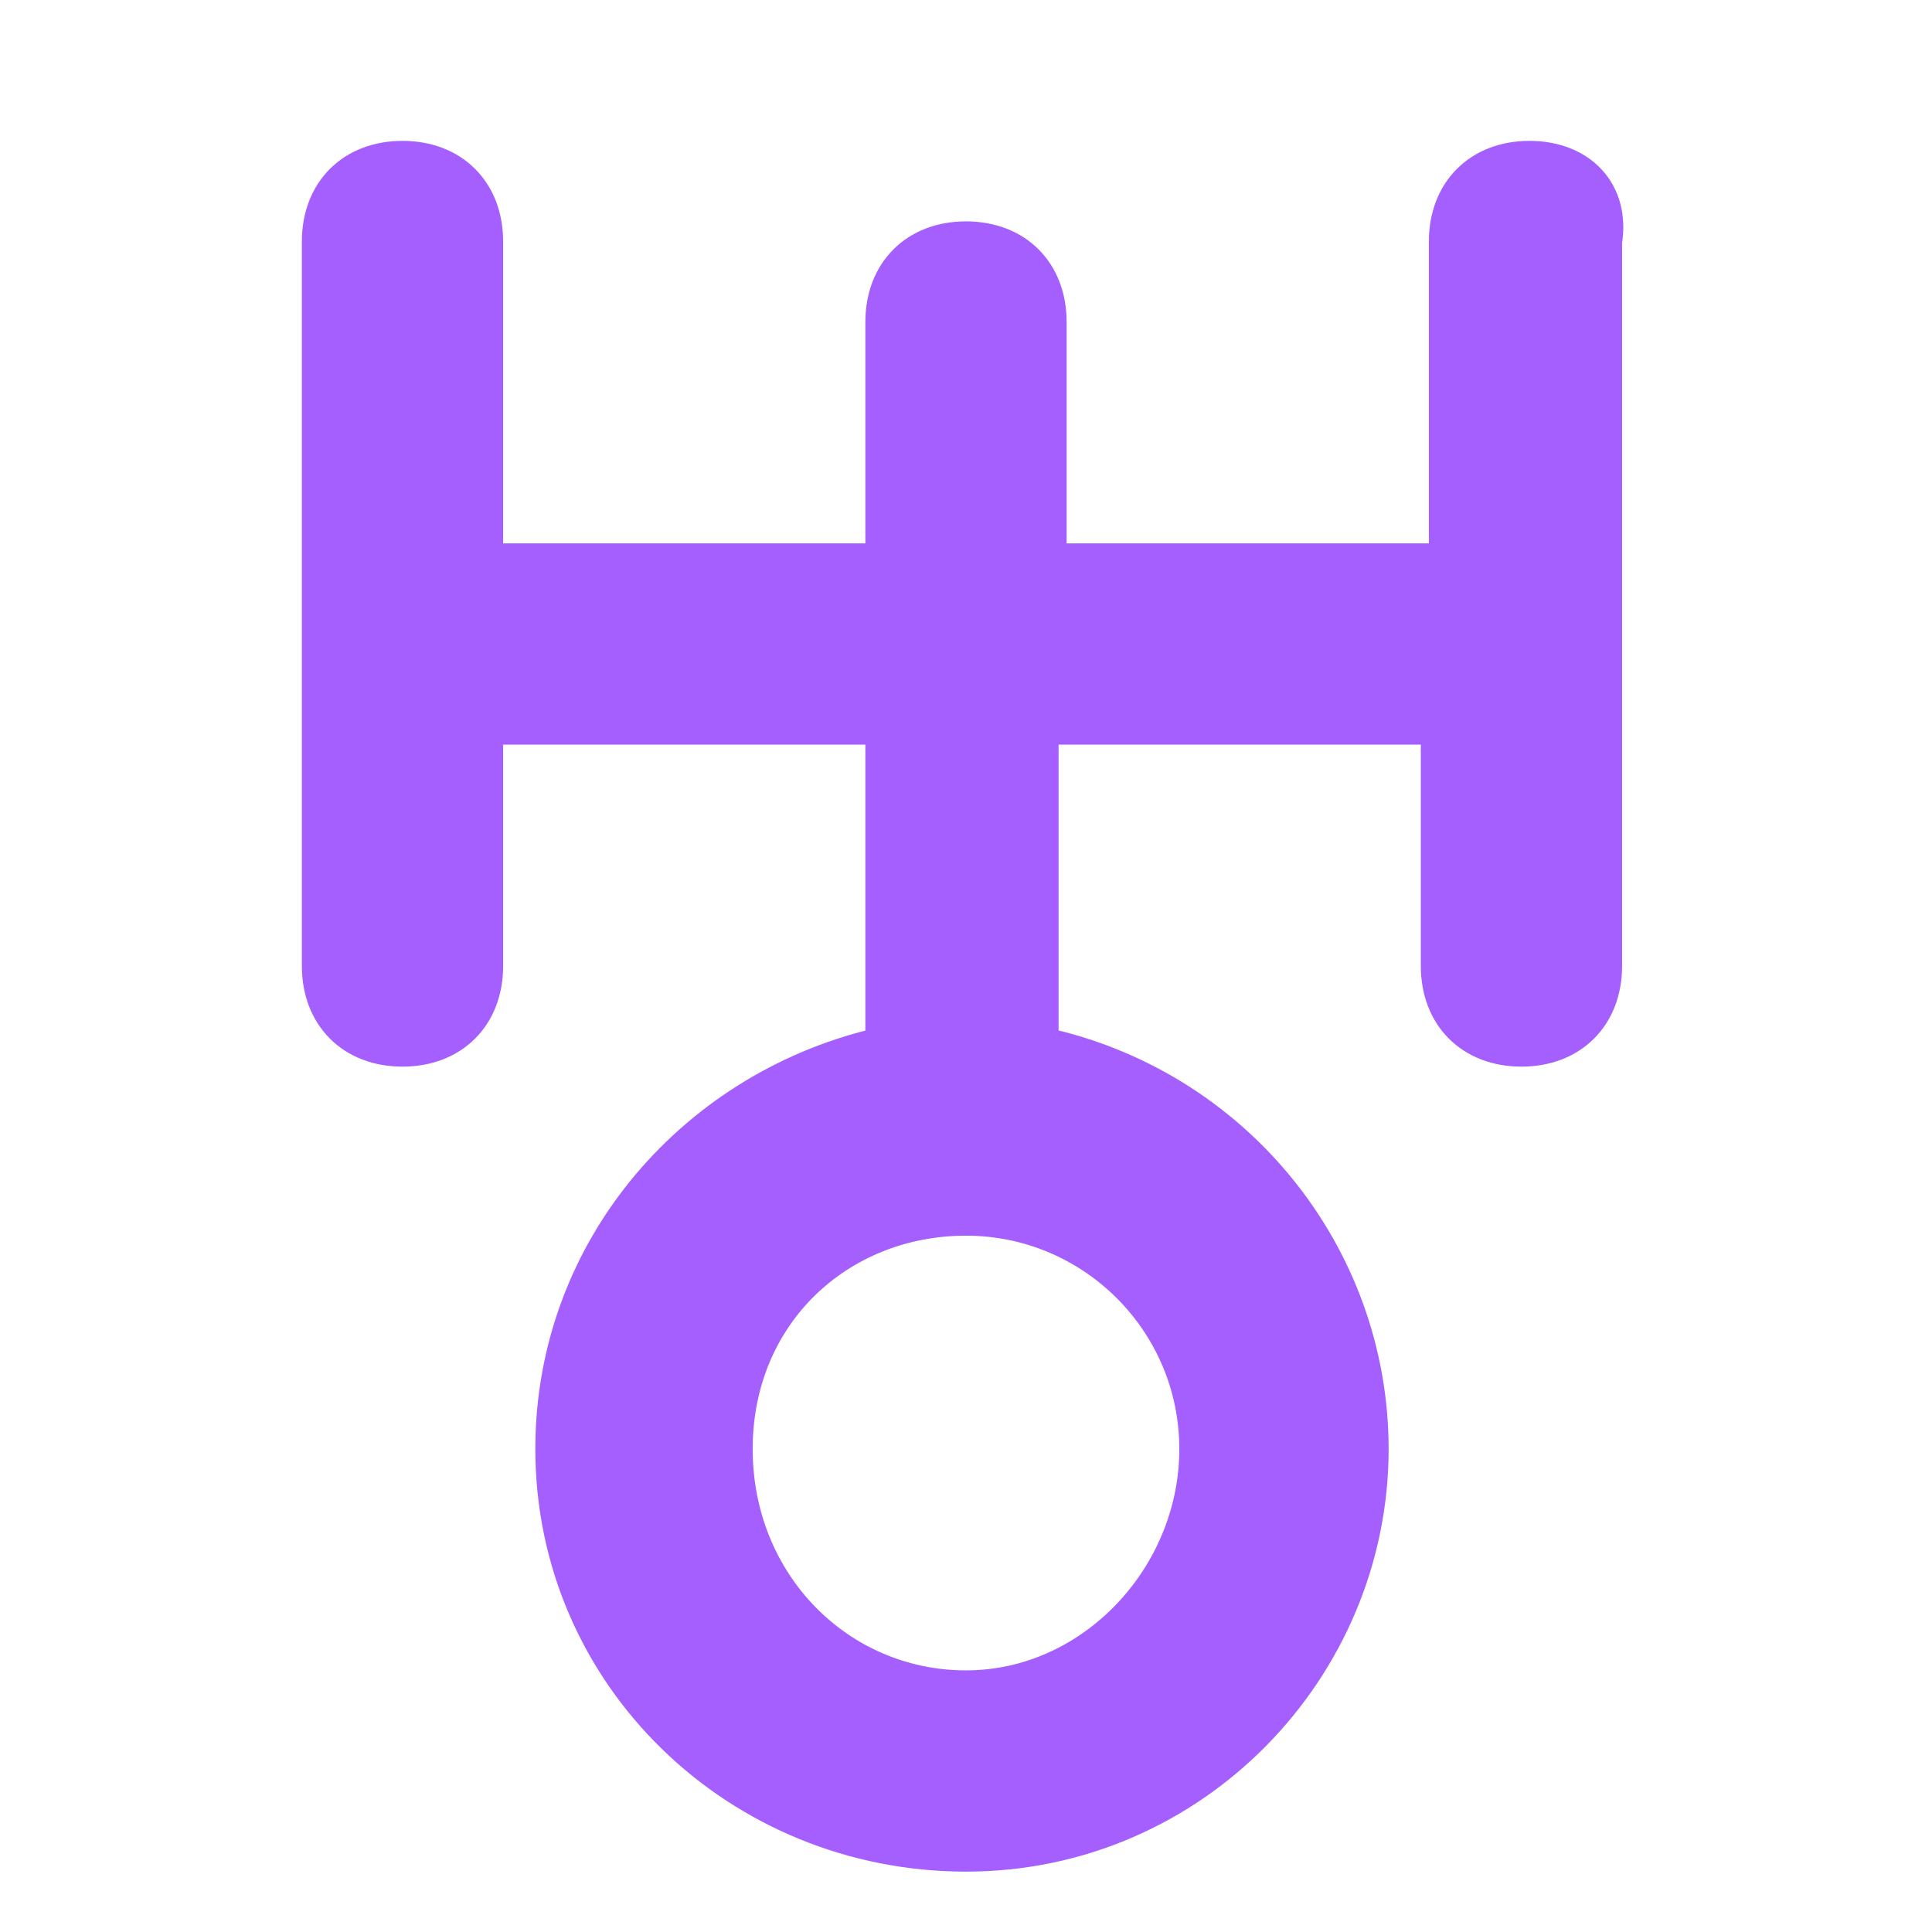 <svg fill="#a55fff" stroke="#a55fff" stroke-width=".5" xmlns="http://www.w3.org/2000/svg" viewBox="0 0 24 24">
  <title>Uranus</title>
  <path d="M14.9 18c0 1.6-1.3 3-2.9 3s-2.9-1.3-2.9-3 1.3-2.9 2.9-2.9 2.9 1.3 2.9 2.9M19 2c-.6 0-1 .4-1 1v4h-5V4c0-.6-.4-1-1-1s-1 .4-1 1v3H6V3c0-.6-.4-1-1-1s-1 .4-1 1v9c0 .6.4 1 1 1s1-.4 1-1V9h5v4c-2.3.5-4.1 2.5-4.1 5 0 2.8 2.3 5 5.1 5s5-2.3 5-5c0-2.4-1.7-4.5-4.1-5V9h5v3c0 .6.4 1 1 1s1-.4 1-1V3c.1-.6-.3-1-.9-1"/>
</svg>
